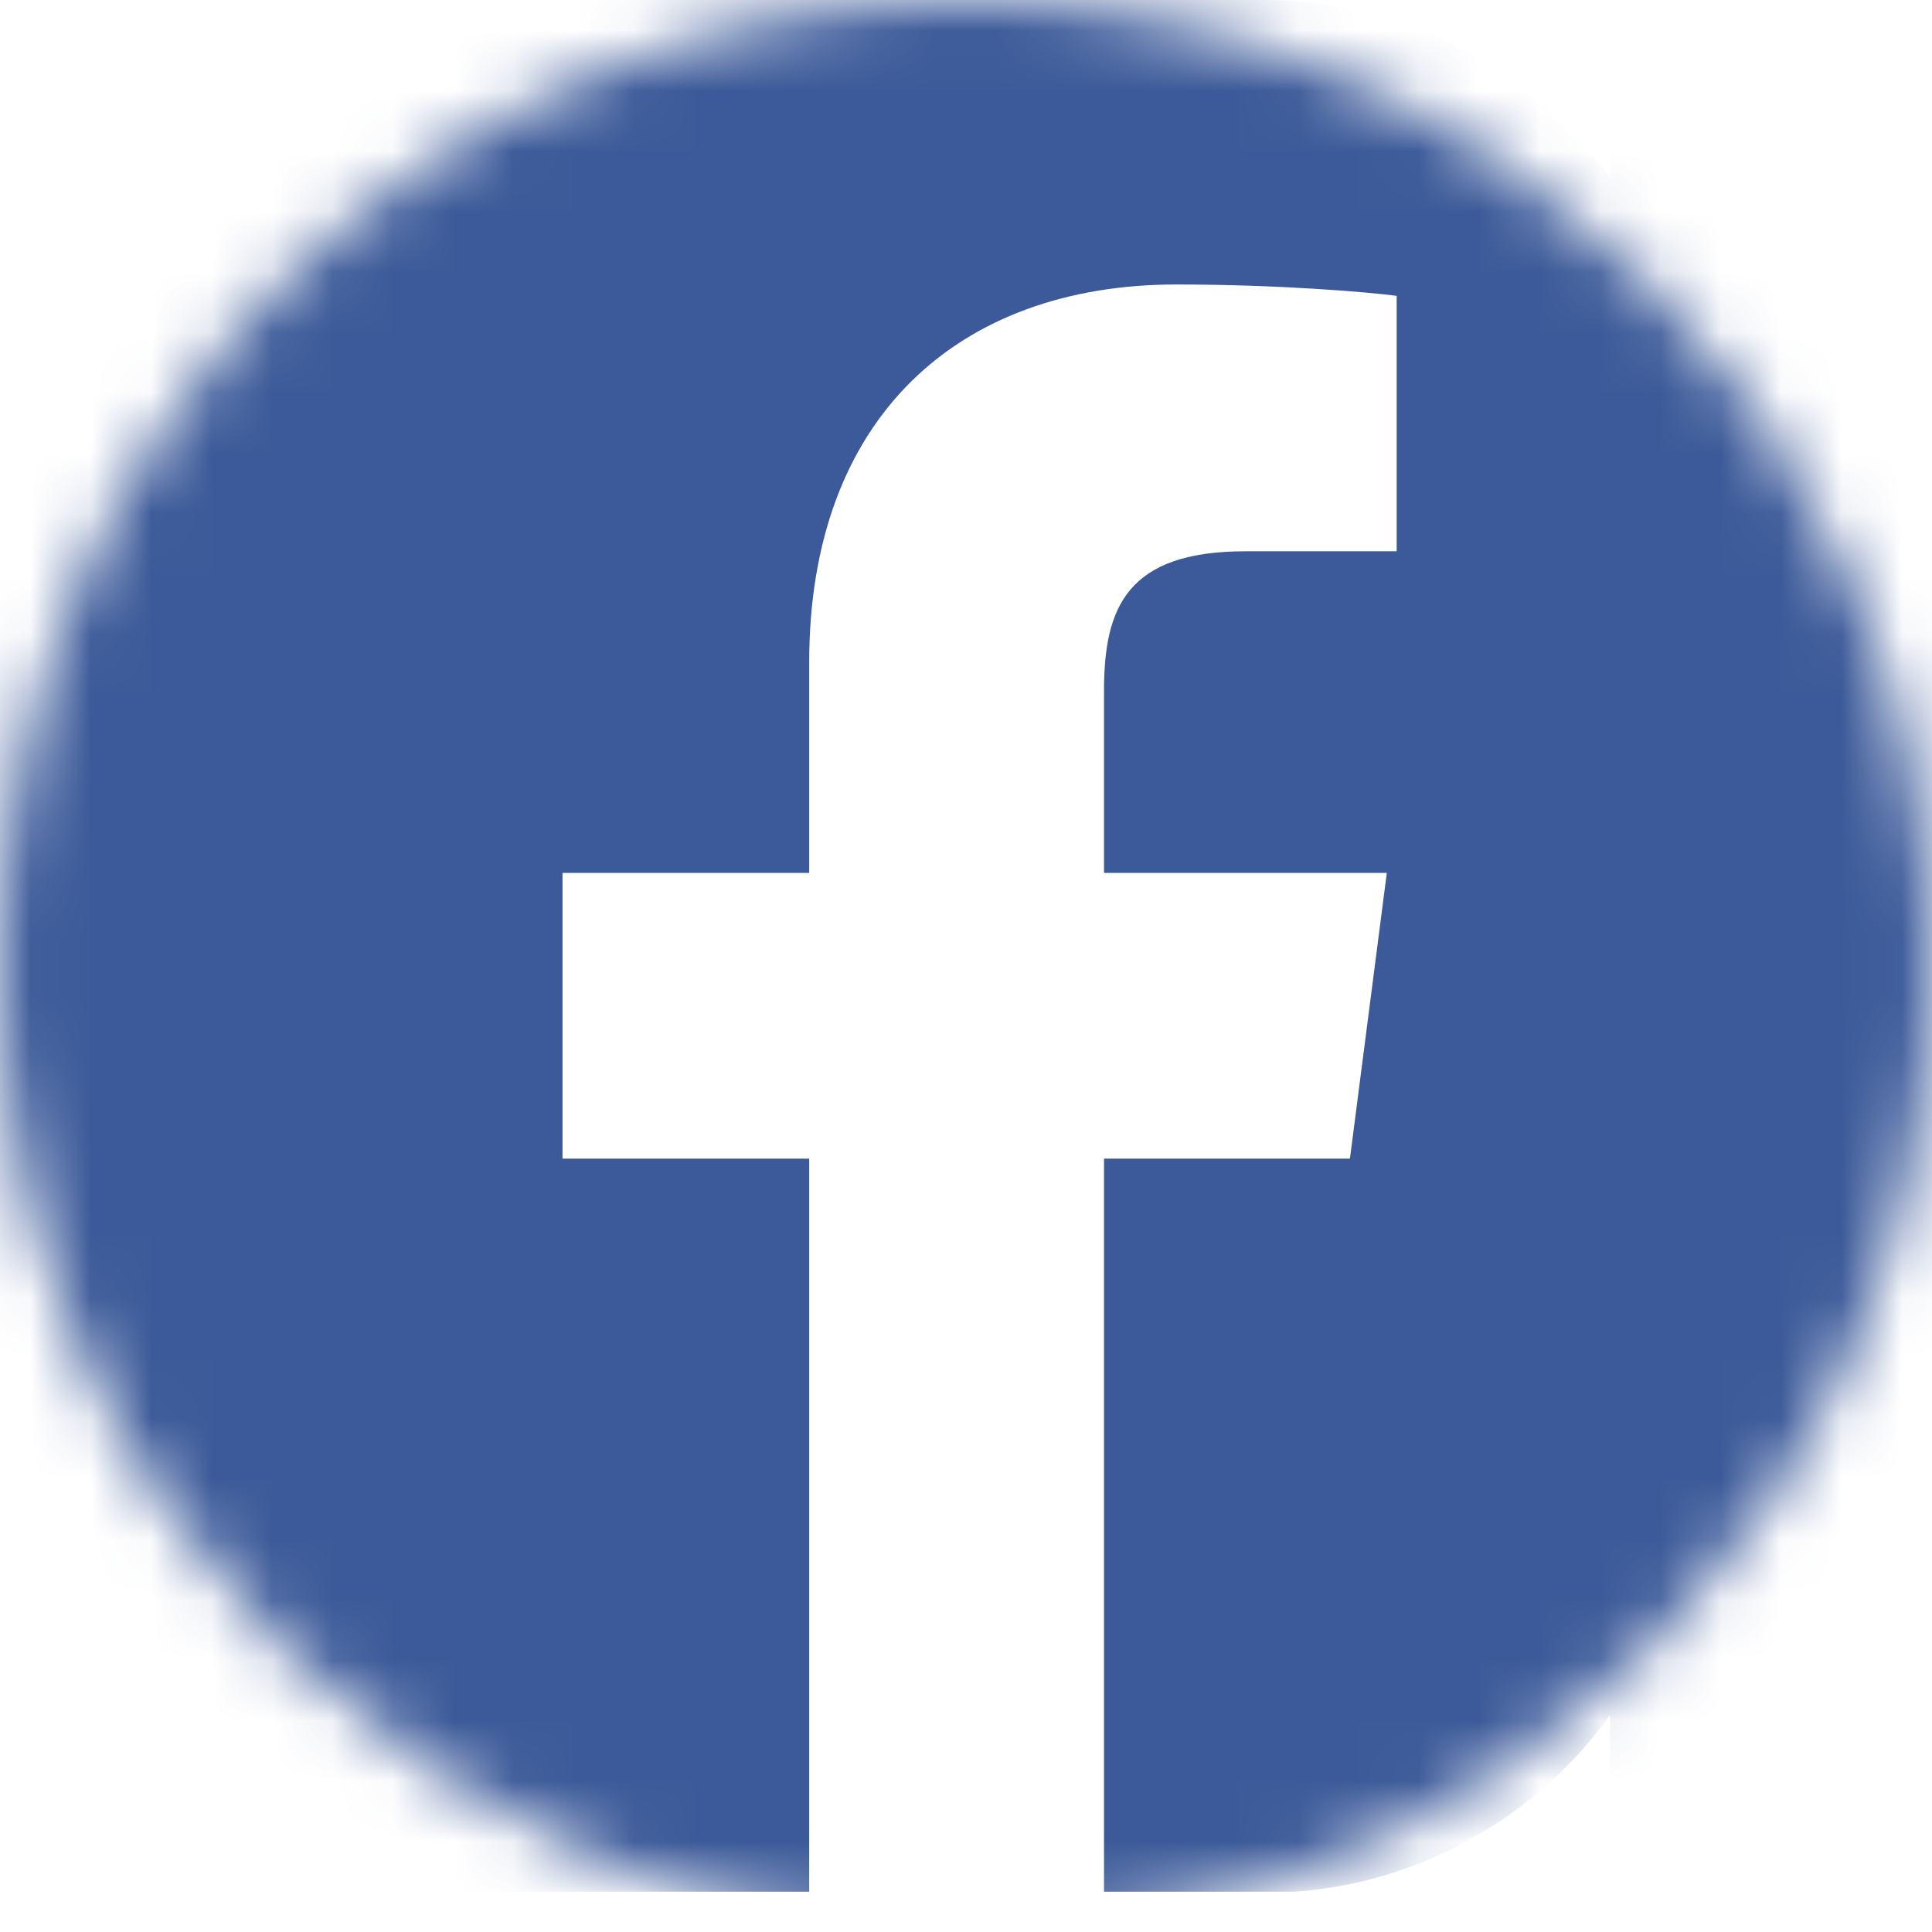 <svg width="32" height="32" viewBox="0 0 32 32" fill="none" xmlns="http://www.w3.org/2000/svg">
<mask id="mask0_490_29729" style="mask-type:alpha" maskUnits="userSpaceOnUse" x="0" y="0" width="32" height="32">
<circle cx="16" cy="16" r="16" fill="#3C5A99"/>
</mask>
<g mask="url(#mask0_490_29729)">
<path d="M20.942 0H3.725C-0.156 0 -3.333 3.179 -3.333 7.064V24.294C-3.333 28.011 -0.421 31.076 3.232 31.333H13.403V19.191H9.317V14.458H13.403V10.969C13.403 6.917 15.875 4.712 19.483 4.712C21.215 4.712 22.697 4.842 23.133 4.9V9.131H20.628C18.665 9.131 18.286 10.064 18.286 11.438V14.458H22.97L22.359 19.191H18.286V31.333H21.434C25.088 31.076 28 28.011 28 24.294V7.064C28 3.179 24.823 0 20.942 0Z" fill="#3C5A99"/>
<rect x="26.667" y="-3.332" width="13.333" height="38.667" fill="#3C5A99"/>
</g>
</svg>
